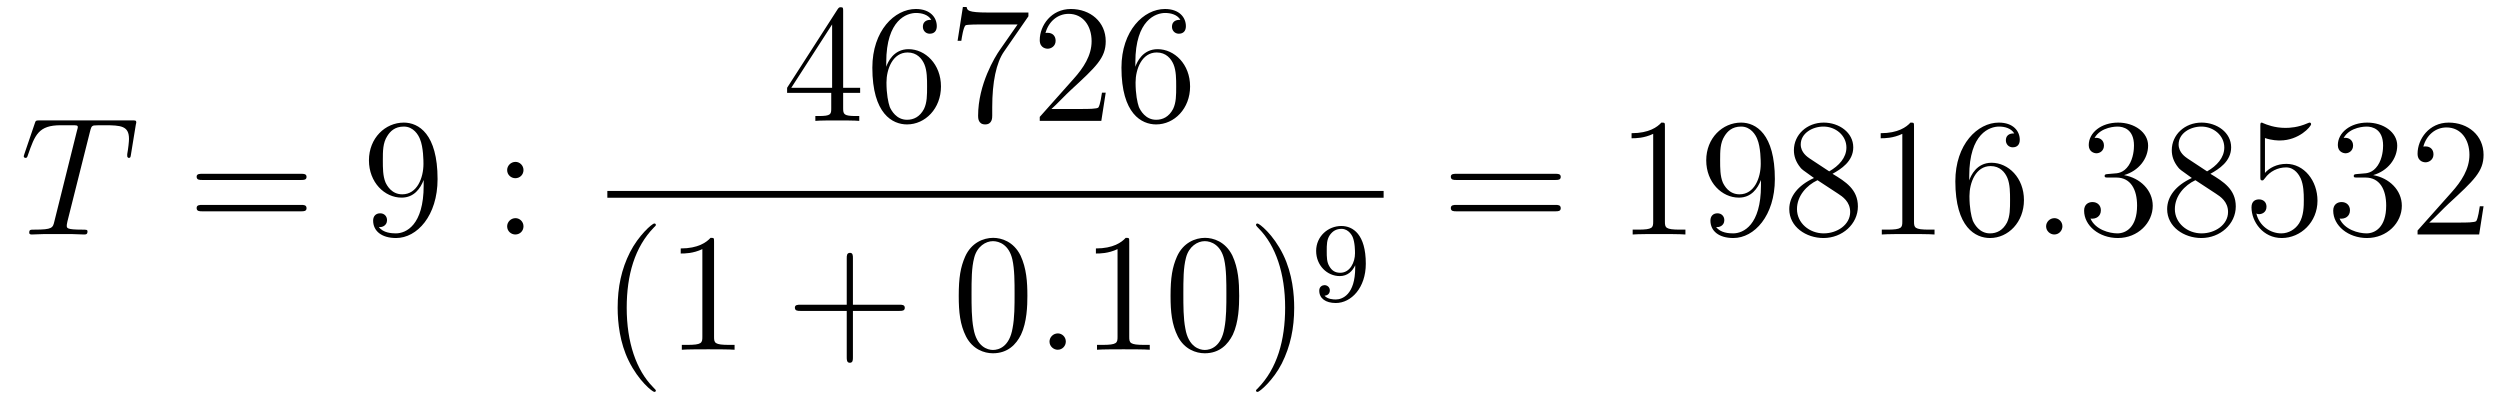 <?xml version='1.0'?>
<!-- This file was generated by dvisvgm 1.9.2 -->
<svg height='29pt' version='1.1' viewBox='0 -29 177 29' width='177pt' xmlns='http://www.w3.org/2000/svg' xmlns:xlink='http://www.w3.org/1999/xlink'>
<g id='page1'>
<g transform='matrix(1 0 0 1 -127 638)'>
<path d='M133.367 -657.664C133.445 -657.961 133.461 -658.07 133.648 -658.117C133.742 -658.133 134.133 -658.133 134.383 -658.133C135.57 -658.133 136.133 -658.086 136.133 -657.164C136.133 -656.977 136.086 -656.523 136.008 -656.086V-655.945C136.008 -655.898 136.055 -655.82 136.117 -655.82C136.242 -655.82 136.242 -655.883 136.273 -656.07L136.617 -658.18C136.648 -658.289 136.648 -658.32 136.648 -658.352C136.648 -658.477 136.57 -658.477 136.336 -658.477H129.82C129.539 -658.477 129.523 -658.461 129.461 -658.258L128.727 -656.102C128.727 -656.086 128.68 -655.961 128.68 -655.945C128.68 -655.883 128.727 -655.82 128.805 -655.82C128.898 -655.82 128.93 -655.867 128.977 -656.023C129.477 -657.461 129.727 -658.133 131.305 -658.133H132.102C132.398 -658.133 132.508 -658.133 132.508 -658.008C132.508 -657.961 132.508 -657.945 132.445 -657.727L130.852 -651.336C130.742 -650.867 130.711 -650.742 129.445 -650.742C129.148 -650.742 129.07 -650.742 129.07 -650.523C129.07 -650.398 129.195 -650.398 129.258 -650.398C129.555 -650.398 129.867 -650.43 130.164 -650.43H132.023C132.32 -650.43 132.648 -650.398 132.945 -650.398C133.07 -650.398 133.195 -650.398 133.195 -650.617C133.195 -650.742 133.102 -650.742 132.805 -650.742C131.727 -650.742 131.727 -650.852 131.727 -651.023C131.727 -651.039 131.727 -651.133 131.773 -651.32L133.367 -657.664ZM135.238 -650.398' fill-rule='evenodd'/>
<path d='M148.328 -654.258C148.5 -654.258 148.703 -654.258 148.703 -654.477C148.703 -654.695 148.5 -654.695 148.328 -654.695H141.312C141.141 -654.695 140.922 -654.695 140.922 -654.492C140.922 -654.258 141.125 -654.258 141.312 -654.258H148.328ZM148.328 -652.039C148.5 -652.039 148.703 -652.039 148.703 -652.258C148.703 -652.492 148.5 -652.492 148.328 -652.492H141.312C141.141 -652.492 140.922 -652.492 140.922 -652.273C140.922 -652.039 141.125 -652.039 141.312 -652.039H148.328ZM149.398 -650.398' fill-rule='evenodd'/>
<path d='M156.996 -653.867C156.996 -651.055 155.746 -650.477 155.027 -650.477C154.746 -650.477 154.121 -650.508 153.824 -650.93H153.887C153.965 -650.898 154.402 -650.977 154.402 -651.414C154.402 -651.68 154.215 -651.898 153.918 -651.898C153.606 -651.898 153.418 -651.695 153.418 -651.383C153.418 -650.648 154.012 -650.148 155.043 -650.148C156.527 -650.148 157.98 -651.727 157.98 -654.32C157.98 -657.523 156.637 -658.32 155.59 -658.32C154.277 -658.32 153.121 -657.227 153.121 -655.648C153.121 -654.086 154.23 -653.008 155.434 -653.008C156.309 -653.008 156.762 -653.648 156.996 -654.258V-653.867ZM155.481 -653.242C154.731 -653.242 154.402 -653.852 154.293 -654.086C154.105 -654.539 154.105 -655.102 154.105 -655.648C154.105 -656.305 154.105 -656.883 154.418 -657.367C154.621 -657.695 154.949 -658.039 155.59 -658.039C156.277 -658.039 156.621 -657.445 156.73 -657.164C156.981 -656.586 156.981 -655.57 156.981 -655.398C156.981 -654.398 156.527 -653.242 155.481 -653.242ZM158.516 -650.398' fill-rule='evenodd'/>
<path d='M164.063 -654.961C164.063 -655.289 163.797 -655.539 163.5 -655.539C163.156 -655.539 162.906 -655.258 162.906 -654.961C162.906 -654.602 163.203 -654.383 163.484 -654.383C163.812 -654.383 164.063 -654.633 164.063 -654.961ZM164.063 -650.977C164.063 -651.305 163.797 -651.555 163.5 -651.555C163.156 -651.555 162.906 -651.273 162.906 -650.977C162.906 -650.617 163.203 -650.398 163.484 -650.398C163.812 -650.398 164.063 -650.648 164.063 -650.977ZM165.113 -650.398' fill-rule='evenodd'/>
<path d='M186.695 -666.207C186.695 -666.426 186.695 -666.488 186.539 -666.488C186.445 -666.488 186.398 -666.488 186.305 -666.348L182.727 -660.785V-660.426H185.852V-659.348C185.852 -658.91 185.836 -658.785 184.961 -658.785H184.727V-658.441C184.992 -658.473 185.945 -658.473 186.273 -658.473C186.602 -658.473 187.555 -658.473 187.836 -658.441V-658.785H187.602C186.742 -658.785 186.695 -658.91 186.695 -659.348V-660.426H187.898V-660.785H186.695V-666.207ZM185.914 -665.27V-660.785H183.023L185.914 -665.27ZM189.746 -662.582C189.746 -665.613 191.215 -666.082 191.856 -666.082C192.277 -666.082 192.715 -665.957 192.934 -665.598C192.793 -665.598 192.34 -665.598 192.34 -665.098C192.34 -664.848 192.527 -664.613 192.824 -664.613C193.136 -664.613 193.325 -664.801 193.325 -665.145C193.325 -665.754 192.871 -666.363 191.84 -666.363C190.34 -666.363 188.762 -664.832 188.762 -662.207C188.762 -658.926 190.199 -658.191 191.215 -658.191C192.511 -658.191 193.621 -659.316 193.621 -660.879C193.621 -662.457 192.511 -663.519 191.324 -663.519C190.262 -663.519 189.855 -662.598 189.746 -662.27V-662.582ZM191.215 -658.52C190.465 -658.52 190.105 -659.176 189.996 -659.426C189.887 -659.738 189.762 -660.332 189.762 -661.16C189.762 -662.098 190.199 -663.285 191.262 -663.285C191.918 -663.285 192.277 -662.848 192.449 -662.441C192.637 -661.988 192.637 -661.395 192.637 -660.879C192.637 -660.27 192.637 -659.738 192.418 -659.285C192.121 -658.723 191.684 -658.52 191.215 -658.52ZM199.812 -665.848V-666.113H196.954C195.5 -666.113 195.485 -666.27 195.438 -666.504H195.172L194.797 -664.113H195.062C195.094 -664.332 195.203 -665.066 195.359 -665.207C195.454 -665.27 196.344 -665.27 196.516 -665.27H199.046L197.782 -663.457C197.453 -662.988 196.25 -661.035 196.25 -658.801C196.25 -658.66 196.25 -658.191 196.75 -658.191C197.25 -658.191 197.25 -658.66 197.25 -658.816V-659.41C197.25 -661.176 197.531 -662.566 198.094 -663.363L199.812 -665.848ZM205.285 -660.441H205.02C204.989 -660.238 204.894 -659.582 204.769 -659.394C204.691 -659.285 204.004 -659.285 203.645 -659.285H201.442C201.769 -659.566 202.488 -660.332 202.801 -660.613C204.613 -662.285 205.285 -662.895 205.285 -664.082C205.285 -665.457 204.192 -666.363 202.817 -666.363C201.426 -666.363 200.614 -665.191 200.614 -664.16C200.614 -663.551 201.144 -663.551 201.175 -663.551C201.426 -663.551 201.738 -663.738 201.738 -664.113C201.738 -664.457 201.52 -664.676 201.175 -664.676C201.066 -664.676 201.05 -664.676 201.019 -664.66C201.239 -665.473 201.878 -666.02 202.66 -666.02C203.676 -666.02 204.286 -665.176 204.286 -664.082C204.286 -663.066 203.707 -662.191 203.02 -661.426L200.614 -658.723V-658.441H204.973L205.285 -660.441ZM207.383 -662.582C207.383 -665.613 208.852 -666.082 209.492 -666.082C209.914 -666.082 210.352 -665.957 210.57 -665.598C210.43 -665.598 209.976 -665.598 209.976 -665.098C209.976 -664.848 210.164 -664.613 210.461 -664.613C210.774 -664.613 210.961 -664.801 210.961 -665.145C210.961 -665.754 210.508 -666.363 209.477 -666.363C207.977 -666.363 206.399 -664.832 206.399 -662.207C206.399 -658.926 207.836 -658.191 208.852 -658.191C210.149 -658.191 211.258 -659.316 211.258 -660.879C211.258 -662.457 210.149 -663.519 208.961 -663.519C207.899 -663.519 207.492 -662.598 207.383 -662.27V-662.582ZM208.852 -658.52C208.102 -658.52 207.742 -659.176 207.632 -659.426C207.523 -659.738 207.398 -660.332 207.398 -661.16C207.398 -662.098 207.836 -663.285 208.898 -663.285C209.555 -663.285 209.914 -662.848 210.086 -662.441C210.274 -661.988 210.274 -661.395 210.274 -660.879C210.274 -660.27 210.274 -659.738 210.055 -659.285C209.758 -658.723 209.321 -658.52 208.852 -658.52ZM211.793 -658.441' fill-rule='evenodd'/>
<path d='M170 -653H224.96V-653.481H170'/>
<path d='M173.434 -639.348C173.434 -639.379 173.434 -639.395 173.23 -639.598C172.043 -640.801 171.371 -642.77 171.371 -645.207C171.371 -647.52 171.934 -649.504 173.309 -650.91C173.434 -651.02 173.434 -651.051 173.434 -651.082C173.434 -651.16 173.371 -651.176 173.324 -651.176C173.168 -651.176 172.199 -650.316 171.606 -649.145C170.996 -647.941 170.73 -646.676 170.73 -645.207C170.73 -644.145 170.887 -642.723 171.512 -641.457C172.215 -640.02 173.199 -639.254 173.324 -639.254C173.371 -639.254 173.434 -639.27 173.434 -639.348ZM177.555 -649.879C177.555 -650.16 177.555 -650.16 177.305 -650.16C177.023 -649.848 176.43 -649.41 175.195 -649.41V-649.051C175.477 -649.051 176.07 -649.051 176.727 -649.363V-643.16C176.727 -642.723 176.695 -642.582 175.648 -642.582H175.273V-642.238C175.602 -642.27 176.758 -642.27 177.148 -642.27S178.68 -642.27 179.008 -642.238V-642.582H178.633C177.586 -642.582 177.555 -642.723 177.555 -643.16V-649.879ZM179.996 -642.238' fill-rule='evenodd'/>
<path d='M187.387 -644.988H190.684C190.855 -644.988 191.059 -644.988 191.059 -645.207S190.855 -645.426 190.684 -645.426H187.387V-648.723C187.387 -648.894 187.387 -649.098 187.184 -649.098C186.949 -649.098 186.949 -648.894 186.949 -648.723V-645.426H183.668C183.496 -645.426 183.277 -645.426 183.277 -645.223C183.277 -644.988 183.48 -644.988 183.668 -644.988H186.949V-641.707C186.949 -641.535 186.949 -641.316 187.168 -641.316S187.387 -641.52 187.387 -641.707V-644.988ZM191.754 -642.238' fill-rule='evenodd'/>
<path d='M199.739 -646.051C199.739 -647.035 199.675 -648.004 199.254 -648.91C198.754 -649.91 197.894 -650.16 197.316 -650.16C196.628 -650.16 195.769 -649.816 195.332 -648.832C195.004 -648.082 194.879 -647.348 194.879 -646.051C194.879 -644.895 194.972 -644.019 195.395 -643.176C195.863 -642.27 196.675 -641.988 197.3 -641.988C198.348 -641.988 198.942 -642.613 199.285 -643.301C199.708 -644.191 199.739 -645.363 199.739 -646.051ZM197.3 -642.223C196.926 -642.223 196.145 -642.441 195.925 -643.738C195.785 -644.457 195.785 -645.363 195.785 -646.191C195.785 -647.176 195.785 -648.051 195.973 -648.754C196.176 -649.551 196.786 -649.926 197.3 -649.926C197.754 -649.926 198.442 -649.66 198.676 -648.629C198.832 -647.941 198.832 -647.004 198.832 -646.191C198.832 -645.395 198.832 -644.488 198.691 -643.77C198.473 -642.457 197.723 -642.223 197.3 -642.223ZM200.274 -642.238' fill-rule='evenodd'/>
<path d='M202.46 -642.816C202.46 -643.16 202.18 -643.395 201.899 -643.395C201.554 -643.395 201.305 -643.113 201.305 -642.816C201.305 -642.473 201.601 -642.238 201.883 -642.238C202.226 -642.238 202.46 -642.519 202.46 -642.816ZM203.512 -642.238' fill-rule='evenodd'/>
<path d='M206.95 -649.879C206.95 -650.16 206.95 -650.16 206.699 -650.16C206.418 -649.848 205.824 -649.41 204.59 -649.41V-649.051C204.871 -649.051 205.465 -649.051 206.122 -649.363V-643.16C206.122 -642.723 206.09 -642.582 205.043 -642.582H204.668V-642.238C204.996 -642.27 206.153 -642.27 206.543 -642.27C206.934 -642.27 208.074 -642.27 208.403 -642.238V-642.582H208.027C206.981 -642.582 206.95 -642.723 206.95 -643.16V-649.879ZM214.734 -646.051C214.734 -647.035 214.672 -648.004 214.25 -648.91C213.75 -649.91 212.891 -650.16 212.312 -650.16C211.625 -650.16 210.766 -649.816 210.328 -648.832C210 -648.082 209.875 -647.348 209.875 -646.051C209.875 -644.895 209.969 -644.019 210.391 -643.176C210.859 -642.27 211.672 -641.988 212.297 -641.988C213.343 -641.988 213.937 -642.613 214.282 -643.301C214.703 -644.191 214.734 -645.363 214.734 -646.051ZM212.297 -642.223C211.922 -642.223 211.141 -642.441 210.922 -643.738C210.781 -644.457 210.781 -645.363 210.781 -646.191C210.781 -647.176 210.781 -648.051 210.968 -648.754C211.172 -649.551 211.781 -649.926 212.297 -649.926C212.75 -649.926 213.438 -649.66 213.672 -648.629C213.828 -647.941 213.828 -647.004 213.828 -646.191C213.828 -645.395 213.828 -644.488 213.688 -643.77C213.469 -642.457 212.719 -642.223 212.297 -642.223ZM218.629 -645.207C218.629 -646.113 218.52 -647.598 217.848 -648.973C217.145 -650.41 216.16 -651.176 216.035 -651.176C215.988 -651.176 215.926 -651.16 215.926 -651.082C215.926 -651.051 215.926 -651.02 216.128 -650.816C217.316 -649.613 217.988 -647.645 217.988 -645.223C217.988 -642.91 217.426 -640.91 216.05 -639.504C215.926 -639.395 215.926 -639.379 215.926 -639.348C215.926 -639.27 215.988 -639.254 216.035 -639.254C216.192 -639.254 217.16 -640.098 217.754 -641.27C218.363 -642.488 218.629 -643.77 218.629 -645.207ZM219.828 -642.238' fill-rule='evenodd'/>
<path d='M222.949 -648.063C222.949 -646.125 222.028 -645.797 221.574 -645.797C221.402 -645.797 220.996 -645.813 220.777 -646.062C221.122 -646.094 221.153 -646.359 221.153 -646.437C221.153 -646.672 220.964 -646.812 220.777 -646.812C220.637 -646.812 220.403 -646.719 220.403 -646.422C220.403 -645.875 220.855 -645.547 221.574 -645.547C222.668 -645.547 223.699 -646.625 223.699 -648.328C223.699 -650.406 222.793 -651 221.965 -651C221.027 -651 220.183 -650.266 220.183 -649.234C220.183 -648.203 220.964 -647.453 221.856 -647.453C222.418 -647.453 222.762 -647.812 222.949 -648.219V-648.063ZM221.887 -647.688C221.527 -647.688 221.293 -647.844 221.122 -648.141C220.933 -648.438 220.933 -648.813 220.933 -649.219C220.933 -649.687 220.933 -650.031 221.153 -650.359C221.356 -650.641 221.605 -650.797 221.981 -650.797C222.511 -650.797 222.746 -650.266 222.762 -650.234C222.934 -649.844 222.934 -649.219 222.934 -649.062C222.934 -648.438 222.59 -647.688 221.887 -647.688ZM224.039 -645.719' fill-rule='evenodd'/>
<path d='M237.125 -654.258C237.296 -654.258 237.5 -654.258 237.5 -654.477C237.5 -654.695 237.296 -654.695 237.125 -654.695H230.11C229.938 -654.695 229.718 -654.695 229.718 -654.492C229.718 -654.258 229.922 -654.258 230.11 -654.258H237.125ZM237.125 -652.039C237.296 -652.039 237.5 -652.039 237.5 -652.258C237.5 -652.492 237.296 -652.492 237.125 -652.492H230.11C229.938 -652.492 229.718 -652.492 229.718 -652.273C229.718 -652.039 229.922 -652.039 230.11 -652.039H237.125ZM238.195 -650.398' fill-rule='evenodd'/>
<path d='M244.876 -658.039C244.876 -658.32 244.876 -658.32 244.625 -658.32C244.344 -658.008 243.75 -657.57 242.515 -657.57V-657.211C242.797 -657.211 243.391 -657.211 244.046 -657.523V-651.32C244.046 -650.883 244.015 -650.742 242.969 -650.742H242.593V-650.398C242.922 -650.43 244.078 -650.43 244.469 -650.43C244.859 -650.43 246 -650.43 246.328 -650.398V-650.742H245.953C244.907 -650.742 244.876 -650.883 244.876 -651.32V-658.039ZM251.676 -653.867C251.676 -651.055 250.426 -650.477 249.707 -650.477C249.426 -650.477 248.801 -650.508 248.504 -650.93H248.567C248.645 -650.898 249.082 -650.977 249.082 -651.414C249.082 -651.68 248.894 -651.898 248.598 -651.898C248.285 -651.898 248.098 -651.695 248.098 -651.383C248.098 -650.648 248.692 -650.148 249.722 -650.148C251.207 -650.148 252.66 -651.727 252.66 -654.32C252.66 -657.523 251.316 -658.32 250.27 -658.32C248.957 -658.32 247.801 -657.227 247.801 -655.648C247.801 -654.086 248.91 -653.008 250.114 -653.008C250.988 -653.008 251.442 -653.648 251.676 -654.258V-653.867ZM250.16 -653.242C249.41 -653.242 249.082 -653.852 248.972 -654.086C248.785 -654.539 248.785 -655.102 248.785 -655.648C248.785 -656.305 248.785 -656.883 249.097 -657.367C249.301 -657.695 249.629 -658.039 250.27 -658.039C250.957 -658.039 251.3 -657.445 251.41 -657.164C251.66 -656.586 251.66 -655.57 251.66 -655.398C251.66 -654.398 251.207 -653.242 250.16 -653.242ZM256.742 -654.695C257.336 -655.023 258.211 -655.57 258.211 -656.57C258.211 -657.617 257.21 -658.32 256.117 -658.32C254.929 -658.32 254.008 -657.461 254.008 -656.367C254.008 -655.961 254.132 -655.555 254.461 -655.148C254.586 -654.992 254.602 -654.992 255.43 -654.398C254.274 -653.867 253.68 -653.07 253.68 -652.195C253.68 -650.93 254.882 -650.148 256.102 -650.148C257.43 -650.148 258.539 -651.133 258.539 -652.383C258.539 -653.586 257.68 -654.133 256.742 -654.695ZM255.133 -655.773C254.976 -655.883 254.492 -656.195 254.492 -656.773C254.492 -657.555 255.305 -658.039 256.102 -658.039C256.961 -658.039 257.726 -657.414 257.726 -656.555C257.726 -655.836 257.195 -655.258 256.508 -654.867L255.133 -655.773ZM255.679 -654.242L257.132 -653.289C257.446 -653.086 257.992 -652.727 257.992 -651.992C257.992 -651.086 257.07 -650.477 256.117 -650.477C255.102 -650.477 254.226 -651.211 254.226 -652.195C254.226 -653.133 254.914 -653.883 255.679 -654.242ZM262.512 -658.039C262.512 -658.32 262.512 -658.32 262.261 -658.32C261.98 -658.008 261.386 -657.57 260.153 -657.57V-657.211C260.434 -657.211 261.028 -657.211 261.684 -657.523V-651.32C261.684 -650.883 261.653 -650.742 260.605 -650.742H260.231V-650.398C260.558 -650.43 261.715 -650.43 262.105 -650.43C262.496 -650.43 263.636 -650.43 263.965 -650.398V-650.742H263.59C262.543 -650.742 262.512 -650.883 262.512 -651.32V-658.039ZM266.422 -654.539C266.422 -657.57 267.89 -658.039 268.531 -658.039C268.954 -658.039 269.39 -657.914 269.609 -657.555C269.468 -657.555 269.016 -657.555 269.016 -657.055C269.016 -656.805 269.203 -656.57 269.5 -656.57C269.813 -656.57 270 -656.758 270 -657.102C270 -657.711 269.546 -658.32 268.516 -658.32C267.016 -658.32 265.438 -656.789 265.438 -654.164C265.438 -650.883 266.875 -650.148 267.89 -650.148C269.188 -650.148 270.296 -651.273 270.296 -652.836C270.296 -654.414 269.188 -655.477 268 -655.477C266.938 -655.477 266.531 -654.555 266.422 -654.227V-654.539ZM267.89 -650.477C267.14 -650.477 266.782 -651.133 266.672 -651.383C266.562 -651.695 266.437 -652.289 266.437 -653.117C266.437 -654.055 266.875 -655.242 267.937 -655.242C268.594 -655.242 268.954 -654.805 269.125 -654.398C269.312 -653.945 269.312 -653.352 269.312 -652.836C269.312 -652.227 269.312 -651.695 269.094 -651.242C268.796 -650.68 268.36 -650.477 267.89 -650.477ZM270.832 -650.398' fill-rule='evenodd'/>
<path d='M273.019 -650.977C273.019 -651.32 272.738 -651.555 272.458 -651.555C272.113 -651.555 271.864 -651.273 271.864 -650.977C271.864 -650.633 272.16 -650.398 272.442 -650.398C272.785 -650.398 273.019 -650.68 273.019 -650.977ZM274.07 -650.398' fill-rule='evenodd'/>
<path d='M276.258 -654.68C276.055 -654.664 276.008 -654.648 276.008 -654.539C276.008 -654.43 276.071 -654.43 276.289 -654.43H276.836C277.852 -654.43 278.305 -653.586 278.305 -652.445C278.305 -650.883 277.492 -650.477 276.914 -650.477C276.336 -650.477 275.352 -650.742 275.008 -651.523C275.399 -651.477 275.742 -651.68 275.742 -652.117C275.742 -652.461 275.492 -652.695 275.148 -652.695C274.867 -652.695 274.555 -652.539 274.555 -652.086C274.555 -651.023 275.617 -650.148 276.946 -650.148C278.368 -650.148 279.414 -651.227 279.414 -652.43C279.414 -653.539 278.524 -654.398 277.382 -654.602C278.414 -654.898 279.086 -655.758 279.086 -656.695C279.086 -657.633 278.117 -658.32 276.961 -658.32C275.758 -658.32 274.883 -657.602 274.883 -656.727C274.883 -656.258 275.258 -656.148 275.43 -656.148C275.68 -656.148 275.96 -656.336 275.96 -656.695C275.96 -657.07 275.68 -657.242 275.414 -657.242C275.352 -657.242 275.321 -657.242 275.29 -657.227C275.742 -658.039 276.868 -658.039 276.914 -658.039C277.32 -658.039 278.086 -657.867 278.086 -656.695C278.086 -656.461 278.054 -655.805 277.711 -655.289C277.351 -654.758 276.946 -654.727 276.617 -654.711L276.258 -654.68ZM283.496 -654.695C284.09 -655.023 284.965 -655.57 284.965 -656.57C284.965 -657.617 283.964 -658.32 282.871 -658.32C281.683 -658.32 280.762 -657.461 280.762 -656.367C280.762 -655.961 280.886 -655.555 281.215 -655.148C281.34 -654.992 281.356 -654.992 282.184 -654.398C281.027 -653.867 280.434 -653.07 280.434 -652.195C280.434 -650.93 281.636 -650.148 282.856 -650.148C284.184 -650.148 285.293 -651.133 285.293 -652.383C285.293 -653.586 284.434 -654.133 283.496 -654.695ZM281.887 -655.773C281.73 -655.883 281.246 -656.195 281.246 -656.773C281.246 -657.555 282.059 -658.039 282.856 -658.039C283.715 -658.039 284.48 -657.414 284.48 -656.555C284.48 -655.836 283.949 -655.258 283.261 -654.867L281.887 -655.773ZM282.433 -654.242L283.886 -653.289C284.2 -653.086 284.746 -652.727 284.746 -651.992C284.746 -651.086 283.824 -650.477 282.871 -650.477C281.856 -650.477 280.98 -651.211 280.98 -652.195C280.98 -653.133 281.668 -653.883 282.433 -654.242ZM287.359 -657.227C287.86 -657.055 288.281 -657.055 288.422 -657.055C289.765 -657.055 290.626 -658.039 290.626 -658.211C290.626 -658.258 290.593 -658.32 290.531 -658.32C290.5 -658.32 290.484 -658.32 290.375 -658.273C289.703 -657.977 289.126 -657.945 288.812 -657.945C288.031 -657.945 287.468 -658.18 287.25 -658.273C287.156 -658.32 287.141 -658.32 287.125 -658.32C287.032 -658.32 287.032 -658.242 287.032 -658.055V-654.508C287.032 -654.289 287.032 -654.227 287.172 -654.227C287.234 -654.227 287.25 -654.242 287.359 -654.383C287.704 -654.867 288.265 -655.148 288.859 -655.148C289.484 -655.148 289.796 -654.57 289.891 -654.367C290.094 -653.898 290.11 -653.32 290.11 -652.867S290.11 -651.727 289.781 -651.195C289.516 -650.773 289.046 -650.477 288.516 -650.477C287.735 -650.477 286.954 -651.008 286.75 -651.883C286.812 -651.852 286.876 -651.836 286.938 -651.836C287.141 -651.836 287.468 -651.961 287.468 -652.367C287.468 -652.695 287.234 -652.883 286.938 -652.883C286.718 -652.883 286.406 -652.789 286.406 -652.32C286.406 -651.305 287.219 -650.148 288.547 -650.148C289.891 -650.148 291.078 -651.273 291.078 -652.789C291.078 -654.211 290.125 -655.398 288.875 -655.398C288.187 -655.398 287.657 -655.102 287.359 -654.758V-657.227ZM293.894 -654.68C293.692 -654.664 293.645 -654.648 293.645 -654.539C293.645 -654.43 293.707 -654.43 293.926 -654.43H294.473C295.488 -654.43 295.942 -653.586 295.942 -652.445C295.942 -650.883 295.129 -650.477 294.551 -650.477S292.988 -650.742 292.644 -651.523C293.035 -651.477 293.378 -651.68 293.378 -652.117C293.378 -652.461 293.129 -652.695 292.786 -652.695C292.504 -652.695 292.192 -652.539 292.192 -652.086C292.192 -651.023 293.254 -650.148 294.582 -650.148C296.004 -650.148 297.05 -651.227 297.05 -652.43C297.05 -653.539 296.16 -654.398 295.02 -654.602C296.051 -654.898 296.723 -655.758 296.723 -656.695C296.723 -657.633 295.754 -658.32 294.598 -658.32C293.394 -658.32 292.519 -657.602 292.519 -656.727C292.519 -656.258 292.895 -656.148 293.066 -656.148C293.316 -656.148 293.598 -656.336 293.598 -656.695C293.598 -657.07 293.316 -657.242 293.051 -657.242C292.988 -657.242 292.957 -657.242 292.926 -657.227C293.378 -658.039 294.504 -658.039 294.551 -658.039C294.958 -658.039 295.723 -657.867 295.723 -656.695C295.723 -656.461 295.692 -655.805 295.348 -655.289C294.989 -654.758 294.582 -654.727 294.254 -654.711L293.894 -654.68ZM302.836 -652.398H302.57C302.539 -652.195 302.446 -651.539 302.321 -651.352C302.242 -651.242 301.555 -651.242 301.195 -651.242H298.992C299.321 -651.523 300.04 -652.289 300.352 -652.57C302.164 -654.242 302.836 -654.852 302.836 -656.039C302.836 -657.414 301.742 -658.32 300.367 -658.32C298.976 -658.32 298.164 -657.148 298.164 -656.117C298.164 -655.508 298.696 -655.508 298.727 -655.508C298.976 -655.508 299.29 -655.695 299.29 -656.07C299.29 -656.414 299.07 -656.633 298.727 -656.633C298.618 -656.633 298.602 -656.633 298.571 -656.617C298.789 -657.43 299.43 -657.977 300.211 -657.977C301.226 -657.977 301.836 -657.133 301.836 -656.039C301.836 -655.023 301.258 -654.148 300.57 -653.383L298.164 -650.68V-650.398H302.524L302.836 -652.398ZM303.464 -650.398' fill-rule='evenodd'/>
</g>
</g>
</svg>
